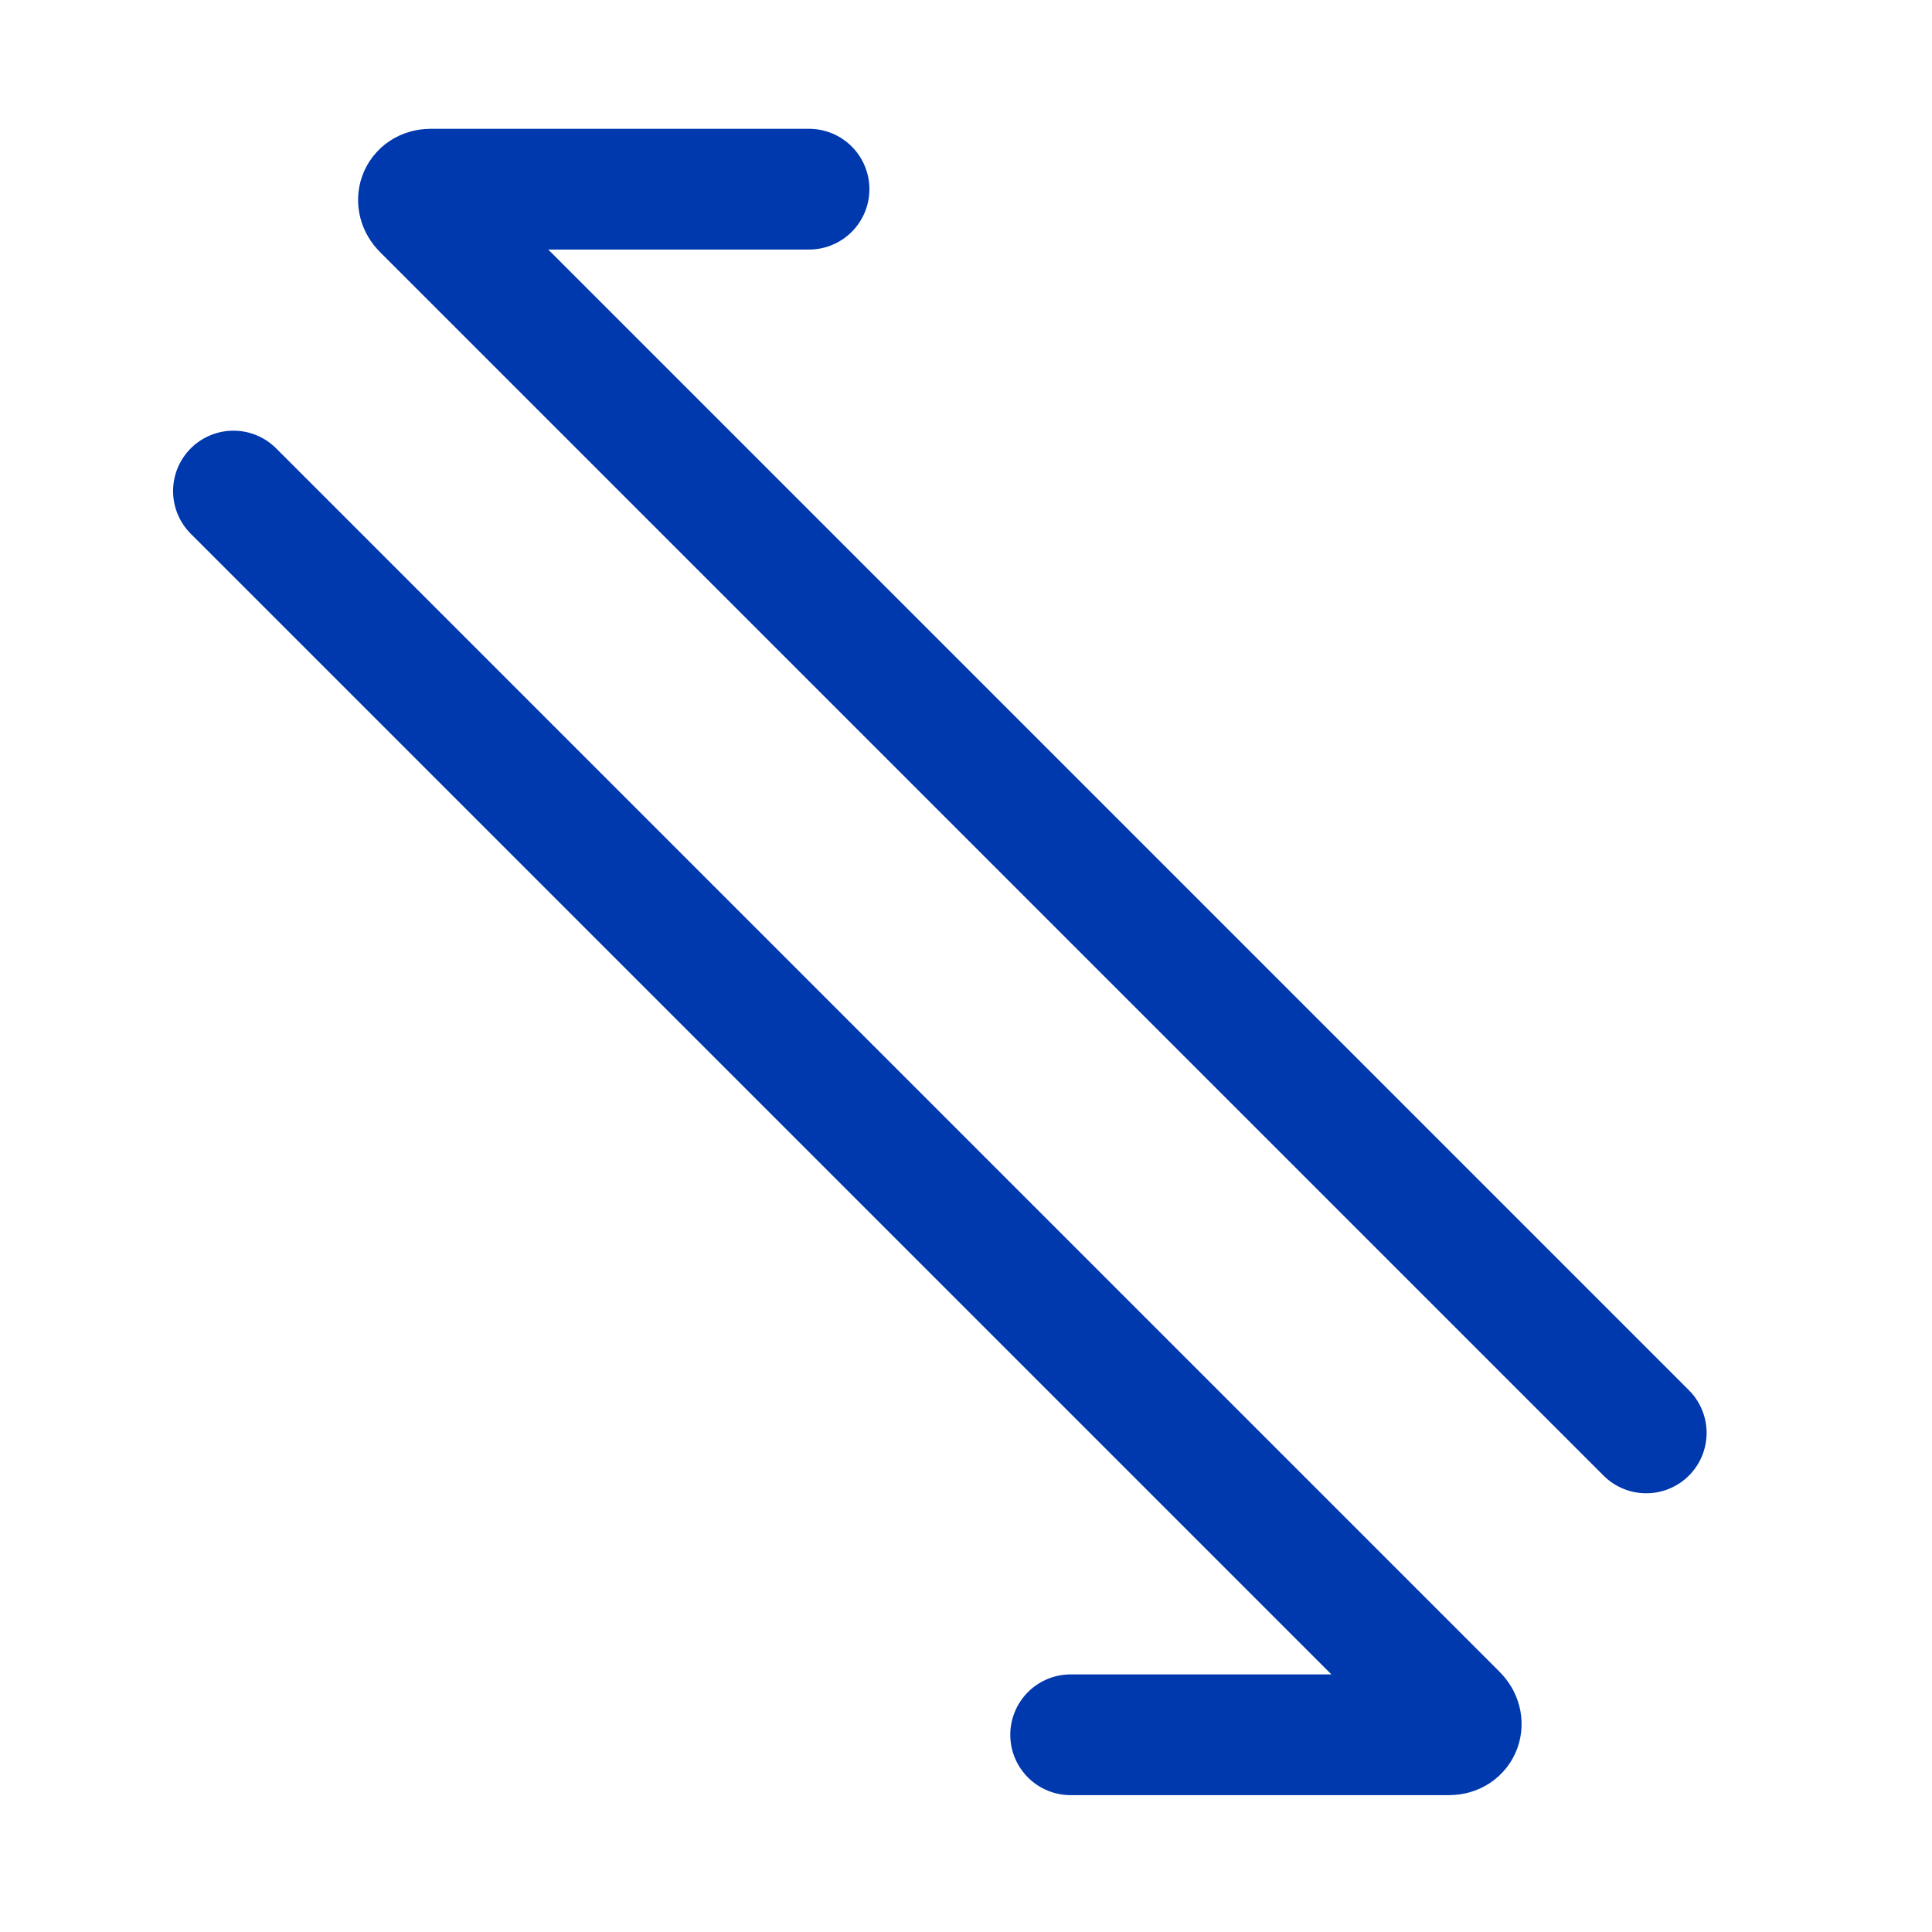 <?xml version="1.0" encoding="utf-8"?>
<!-- Generator: Adobe Illustrator 25.2.0, SVG Export Plug-In . SVG Version: 6.00 Build 0)  -->
<svg version="1.1" xmlns="http://www.w3.org/2000/svg" xmlns:xlink="http://www.w3.org/1999/xlink" x="0px" y="0px" width="48px"
	 height="48px" viewBox="0 0 48 48" style="enable-background:new 0 0 48 48;" xml:space="preserve">
<g id="Layer_1">
	<path style="fill:none;stroke:#0038AE;stroke-width:3;stroke-linecap:round;stroke-miterlimit:10;" d="M40.9,35.6L10.5,5.2
		c-0.2-0.2-0.1-0.5,0.2-0.5h9.4"/>
	<path style="fill:none;stroke:#0038AE;stroke-width:3;stroke-linecap:round;stroke-miterlimit:10;" d="M5.8,12.2l30.4,30.4
		c0.2,0.2,0.1,0.5-0.2,0.5h-9.4"/>
</g>
<g id="Layer_2">
</g>
</svg>
